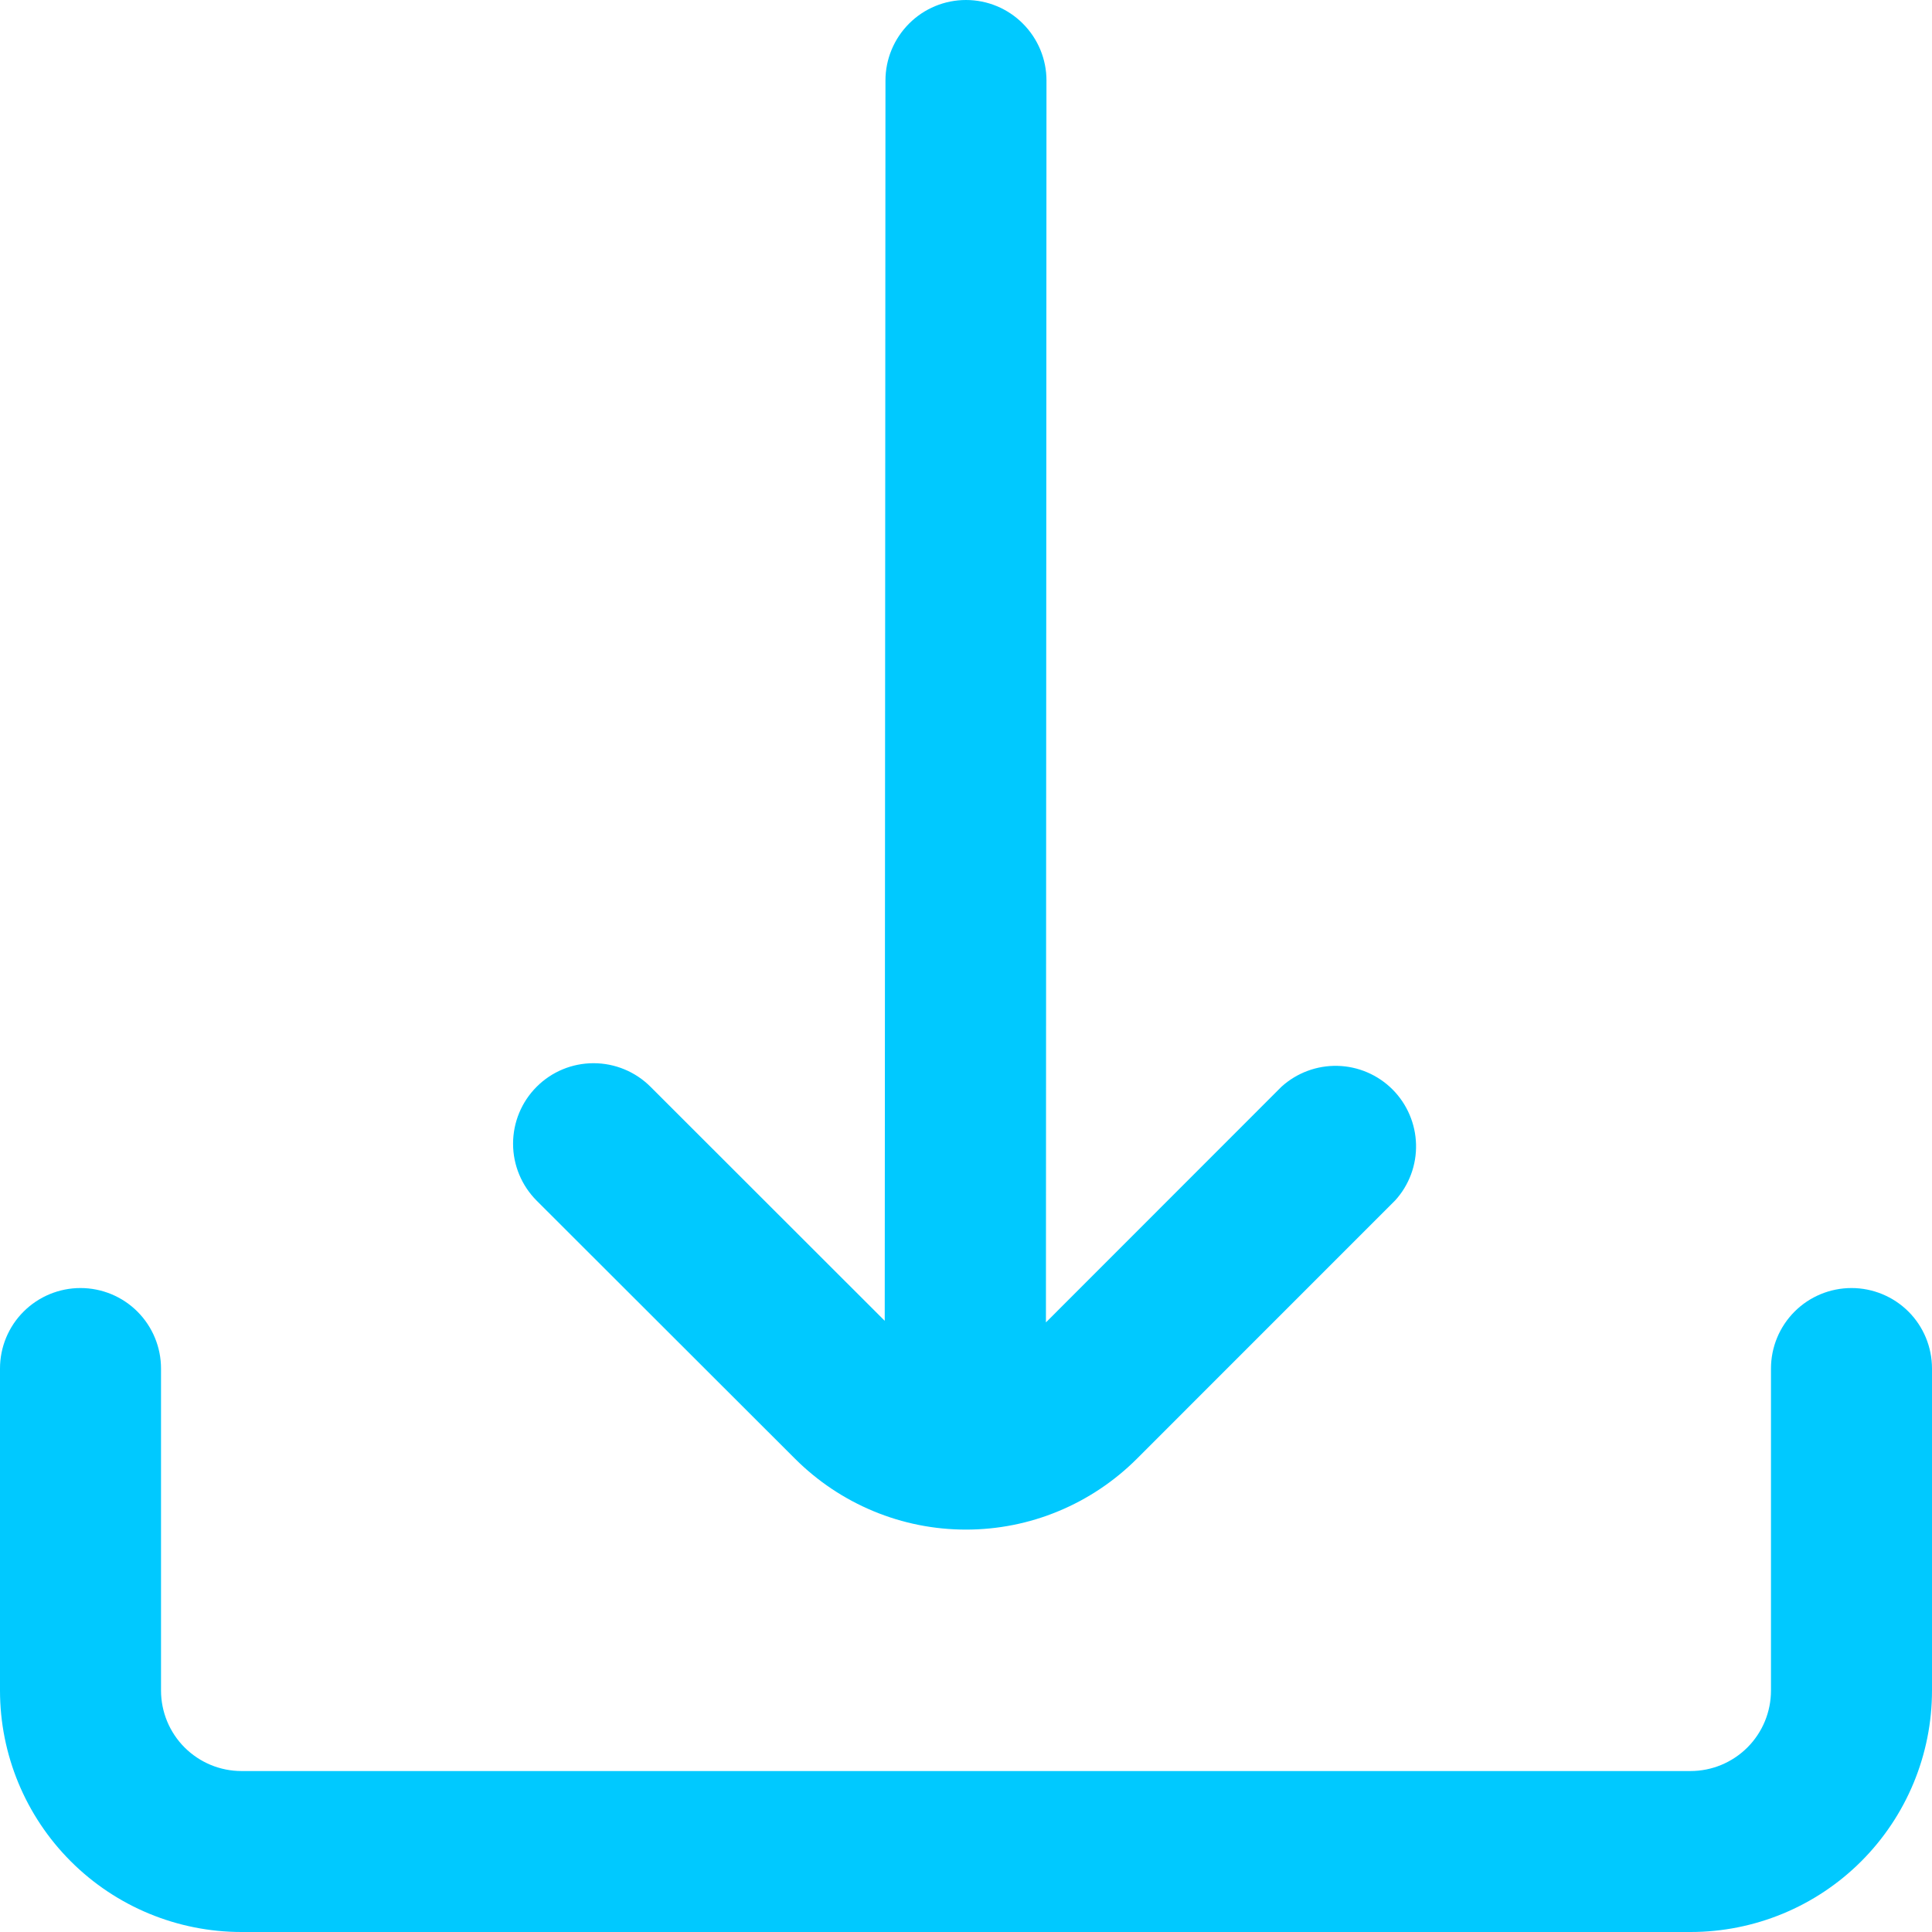 <svg width="32" height="32" viewBox="0 0 32 32" fill="none" xmlns="http://www.w3.org/2000/svg">
<g clip-path="url(#clip0_2130_23305)">
<path d="M13.17 24.163C13.542 24.534 13.983 24.829 14.468 25.03C14.954 25.232 15.474 25.335 16 25.335C16.525 25.335 17.046 25.232 17.531 25.03C18.016 24.829 18.457 24.534 18.829 24.163L23.11 19.881C23.34 19.628 23.463 19.295 23.454 18.953C23.445 18.611 23.305 18.285 23.063 18.043C22.821 17.802 22.495 17.662 22.153 17.654C21.811 17.646 21.478 17.77 21.225 18L17.324 21.903L17.333 1.333C17.333 0.98 17.192 0.641 16.942 0.391C16.692 0.14 16.353 0 16 0C15.646 0 15.307 0.14 15.057 0.391C14.807 0.641 14.666 0.98 14.666 1.333L14.654 21.877L10.774 18C10.524 17.75 10.185 17.61 9.831 17.61C9.477 17.61 9.138 17.75 8.888 18.001C8.638 18.251 8.498 18.59 8.498 18.944C8.498 19.297 8.639 19.637 8.889 19.887L13.17 24.163Z" fill="#00C9FF"/>
<path d="M30.667 21.334C30.313 21.334 29.974 21.474 29.724 21.724C29.474 21.974 29.333 22.313 29.333 22.667V28C29.333 28.354 29.193 28.693 28.943 28.943C28.693 29.193 28.354 29.334 28 29.334H4C3.646 29.334 3.307 29.193 3.057 28.943C2.807 28.693 2.667 28.354 2.667 28V22.667C2.667 22.313 2.526 21.974 2.276 21.724C2.026 21.474 1.687 21.334 1.333 21.334C0.98 21.334 0.641 21.474 0.391 21.724C0.14 21.974 0 22.313 0 22.667L0 28C0 29.061 0.421 30.078 1.172 30.829C1.922 31.579 2.939 32 4 32H28C29.061 32 30.078 31.579 30.828 30.829C31.579 30.078 32 29.061 32 28V22.667C32 22.313 31.86 21.974 31.61 21.724C31.359 21.474 31.02 21.334 30.667 21.334Z" fill="#00C9FF"/>
</g>
<defs>
<clipPath id="clip0_2130_23305">
<rect width="32" height="32" fill="white"/>
</clipPath>
</defs>
</svg>
